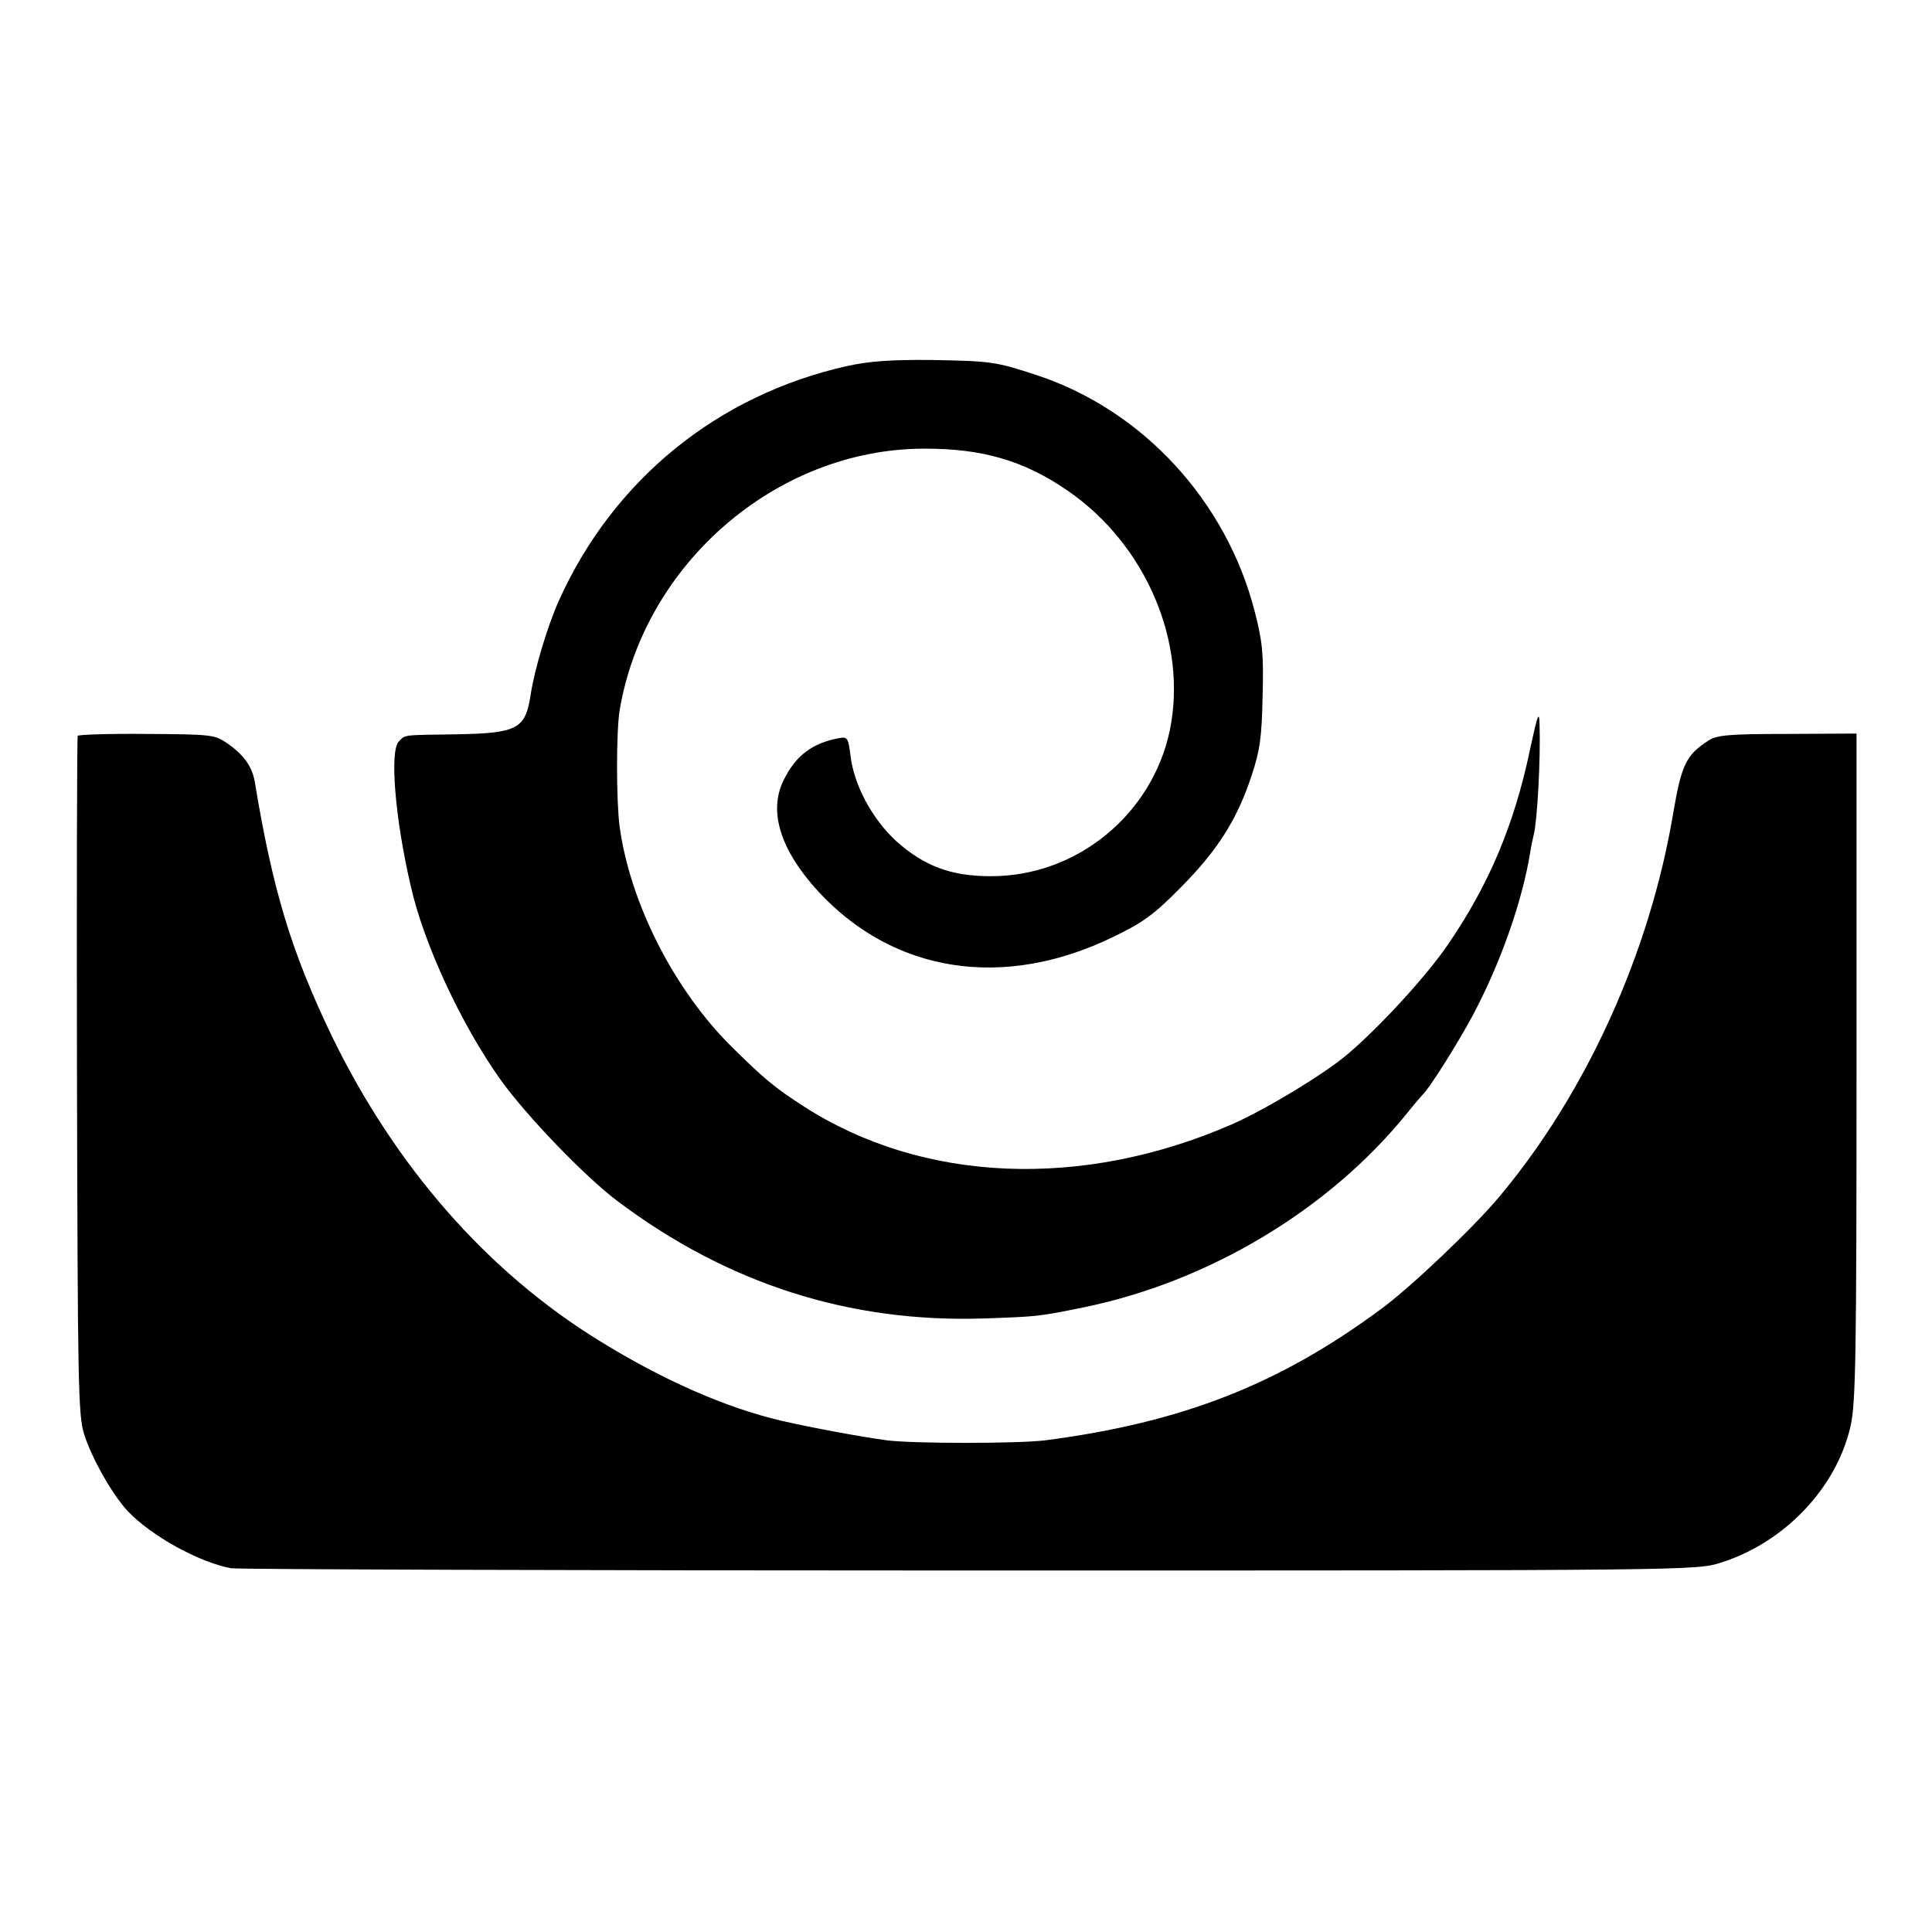 <?xml version="1.0" standalone="no"?>
<!DOCTYPE svg PUBLIC "-//W3C//DTD SVG 20010904//EN"
 "http://www.w3.org/TR/2001/REC-SVG-20010904/DTD/svg10.dtd">
<svg version="1.0" xmlns="http://www.w3.org/2000/svg"
 width="512pt" height="512pt" viewBox="0 0 512 512"
 preserveAspectRatio="xMidYMid meet">
<g transform="translate(0,512) scale(0.1,-0.1)"
fill="#000000" stroke="none">
<path d="M2245 4150 c-344 -77 -620 -302 -764 -622 -30 -67 -65 -183 -75 -251
-14 -89 -35 -100 -196 -103 -148 -2 -135 -1 -153 -19 -25 -24 -10 -206 32
-385 35 -154 135 -368 238 -512 68 -95 222 -255 308 -320 292 -220 616 -324
974 -312 141 5 143 5 261 29 333 68 652 259 859 515 20 25 39 47 42 50 16 14
93 136 133 211 73 138 130 300 151 429 3 19 8 42 10 50 9 36 18 201 15 290 -1
38 -5 28 -25 -65 -42 -201 -109 -359 -217 -517 -57 -84 -181 -219 -267 -292
-64 -54 -215 -145 -305 -185 -398 -174 -821 -156 -1136 47 -76 49 -104 72
-188 155 -154 151 -272 382 -300 587 -9 69 -9 251 0 307 65 389 415 692 804
694 155 1 267 -31 383 -111 208 -143 319 -403 271 -636 -47 -223 -247 -387
-475 -386 -105 0 -176 27 -250 93 -64 59 -112 149 -121 226 -6 47 -8 51 -30
47 -70 -13 -114 -45 -146 -109 -43 -83 -11 -187 91 -298 200 -216 491 -261
781 -120 79 38 108 59 180 132 97 98 149 180 187 296 22 66 27 102 29 210 3
111 0 144 -21 225 -75 292 -296 532 -575 625 -112 37 -123 38 -280 41 -109 1
-165 -3 -225 -16z"/>
<path d="M206 3170 c-2 -3 -3 -408 -2 -900 2 -818 3 -900 19 -951 20 -63 74
-159 115 -203 62 -66 189 -136 274 -152 18 -3 899 -6 1958 -6 1918 0 1925 0
1991 21 168 53 306 198 343 361 14 60 16 188 16 953 l0 883 -183 -1 c-156 0
-188 -3 -210 -18 -59 -38 -71 -64 -93 -193 -62 -369 -230 -741 -462 -1017 -66
-79 -235 -240 -312 -296 -270 -200 -528 -301 -890 -348 -72 -9 -349 -9 -420 0
-72 10 -192 32 -280 52 -148 35 -312 107 -482 212 -297 183 -540 461 -708 806
-108 225 -157 386 -205 676 -7 40 -29 71 -74 102 -32 22 -42 23 -213 24 -99 1
-181 -2 -182 -5z"/>
</g>
</svg>
